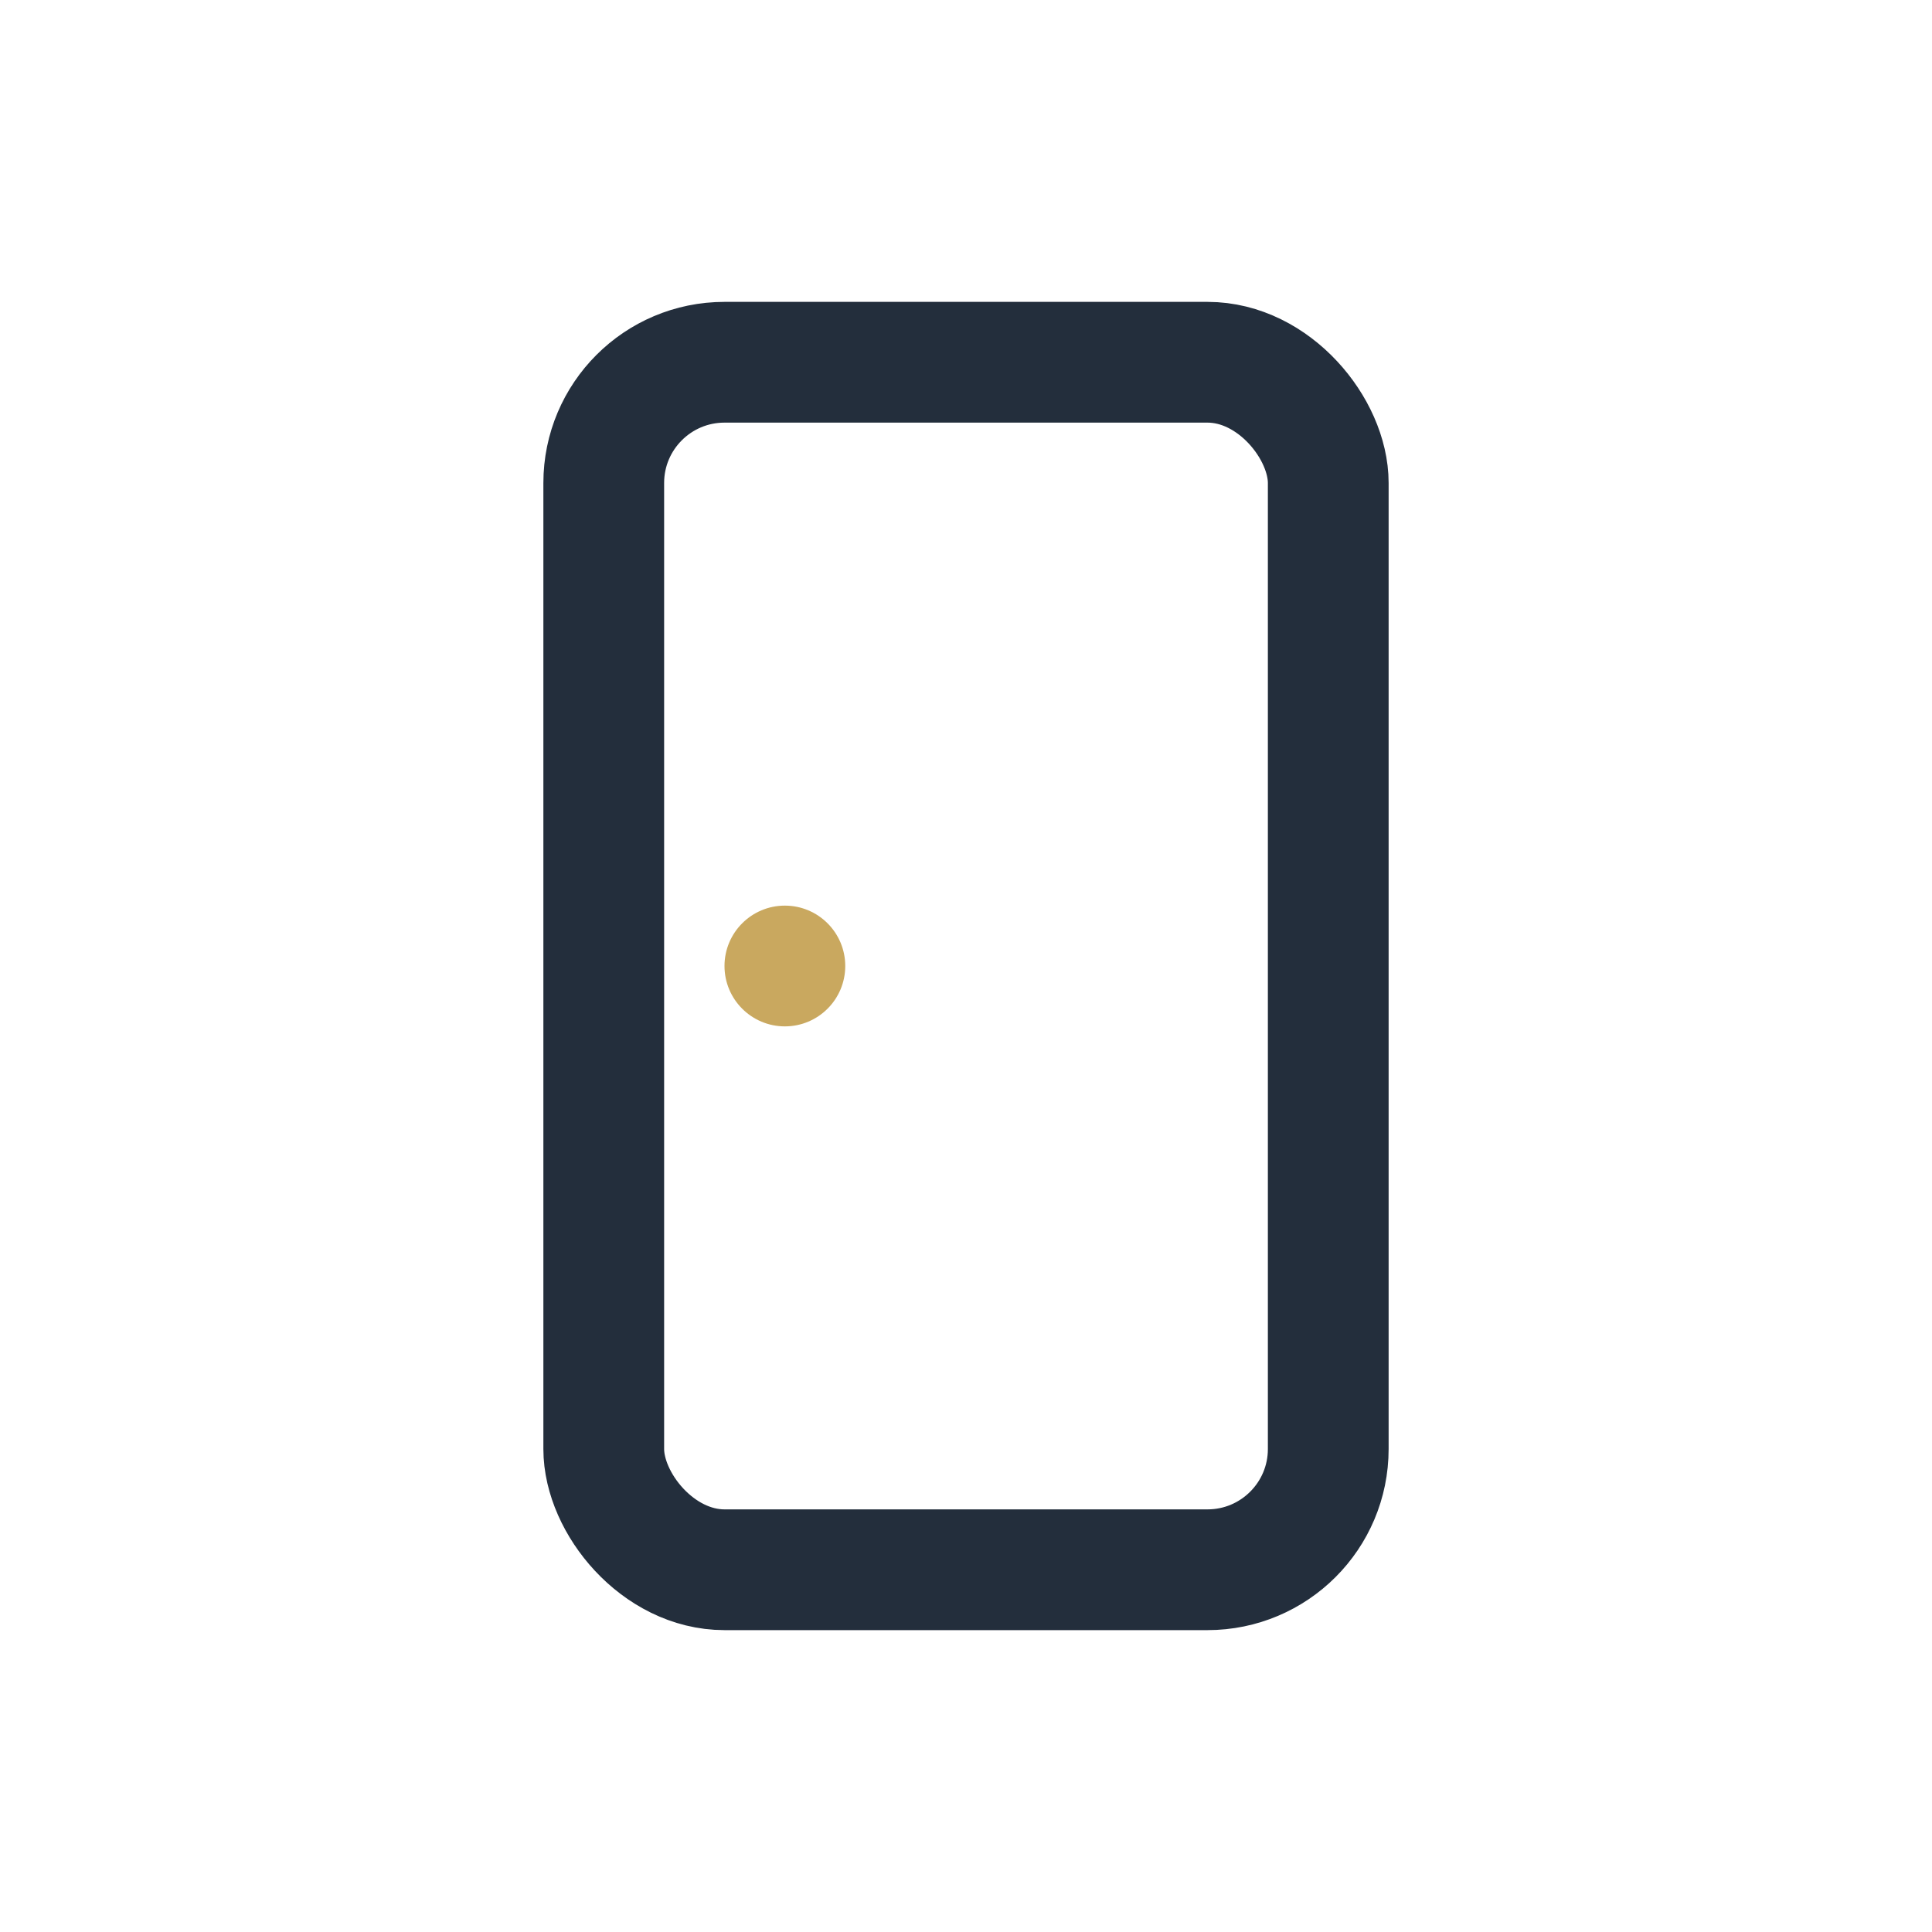 <?xml version="1.0" encoding="UTF-8"?>
<svg xmlns="http://www.w3.org/2000/svg" width="32" height="32" viewBox="0 0 32 32"><rect x="10" y="6" width="12" height="20" rx="2" fill="none" stroke="#232E3C" stroke-width="2"/><circle cx="13" cy="16" r="1" fill="#C9A85F"/></svg>